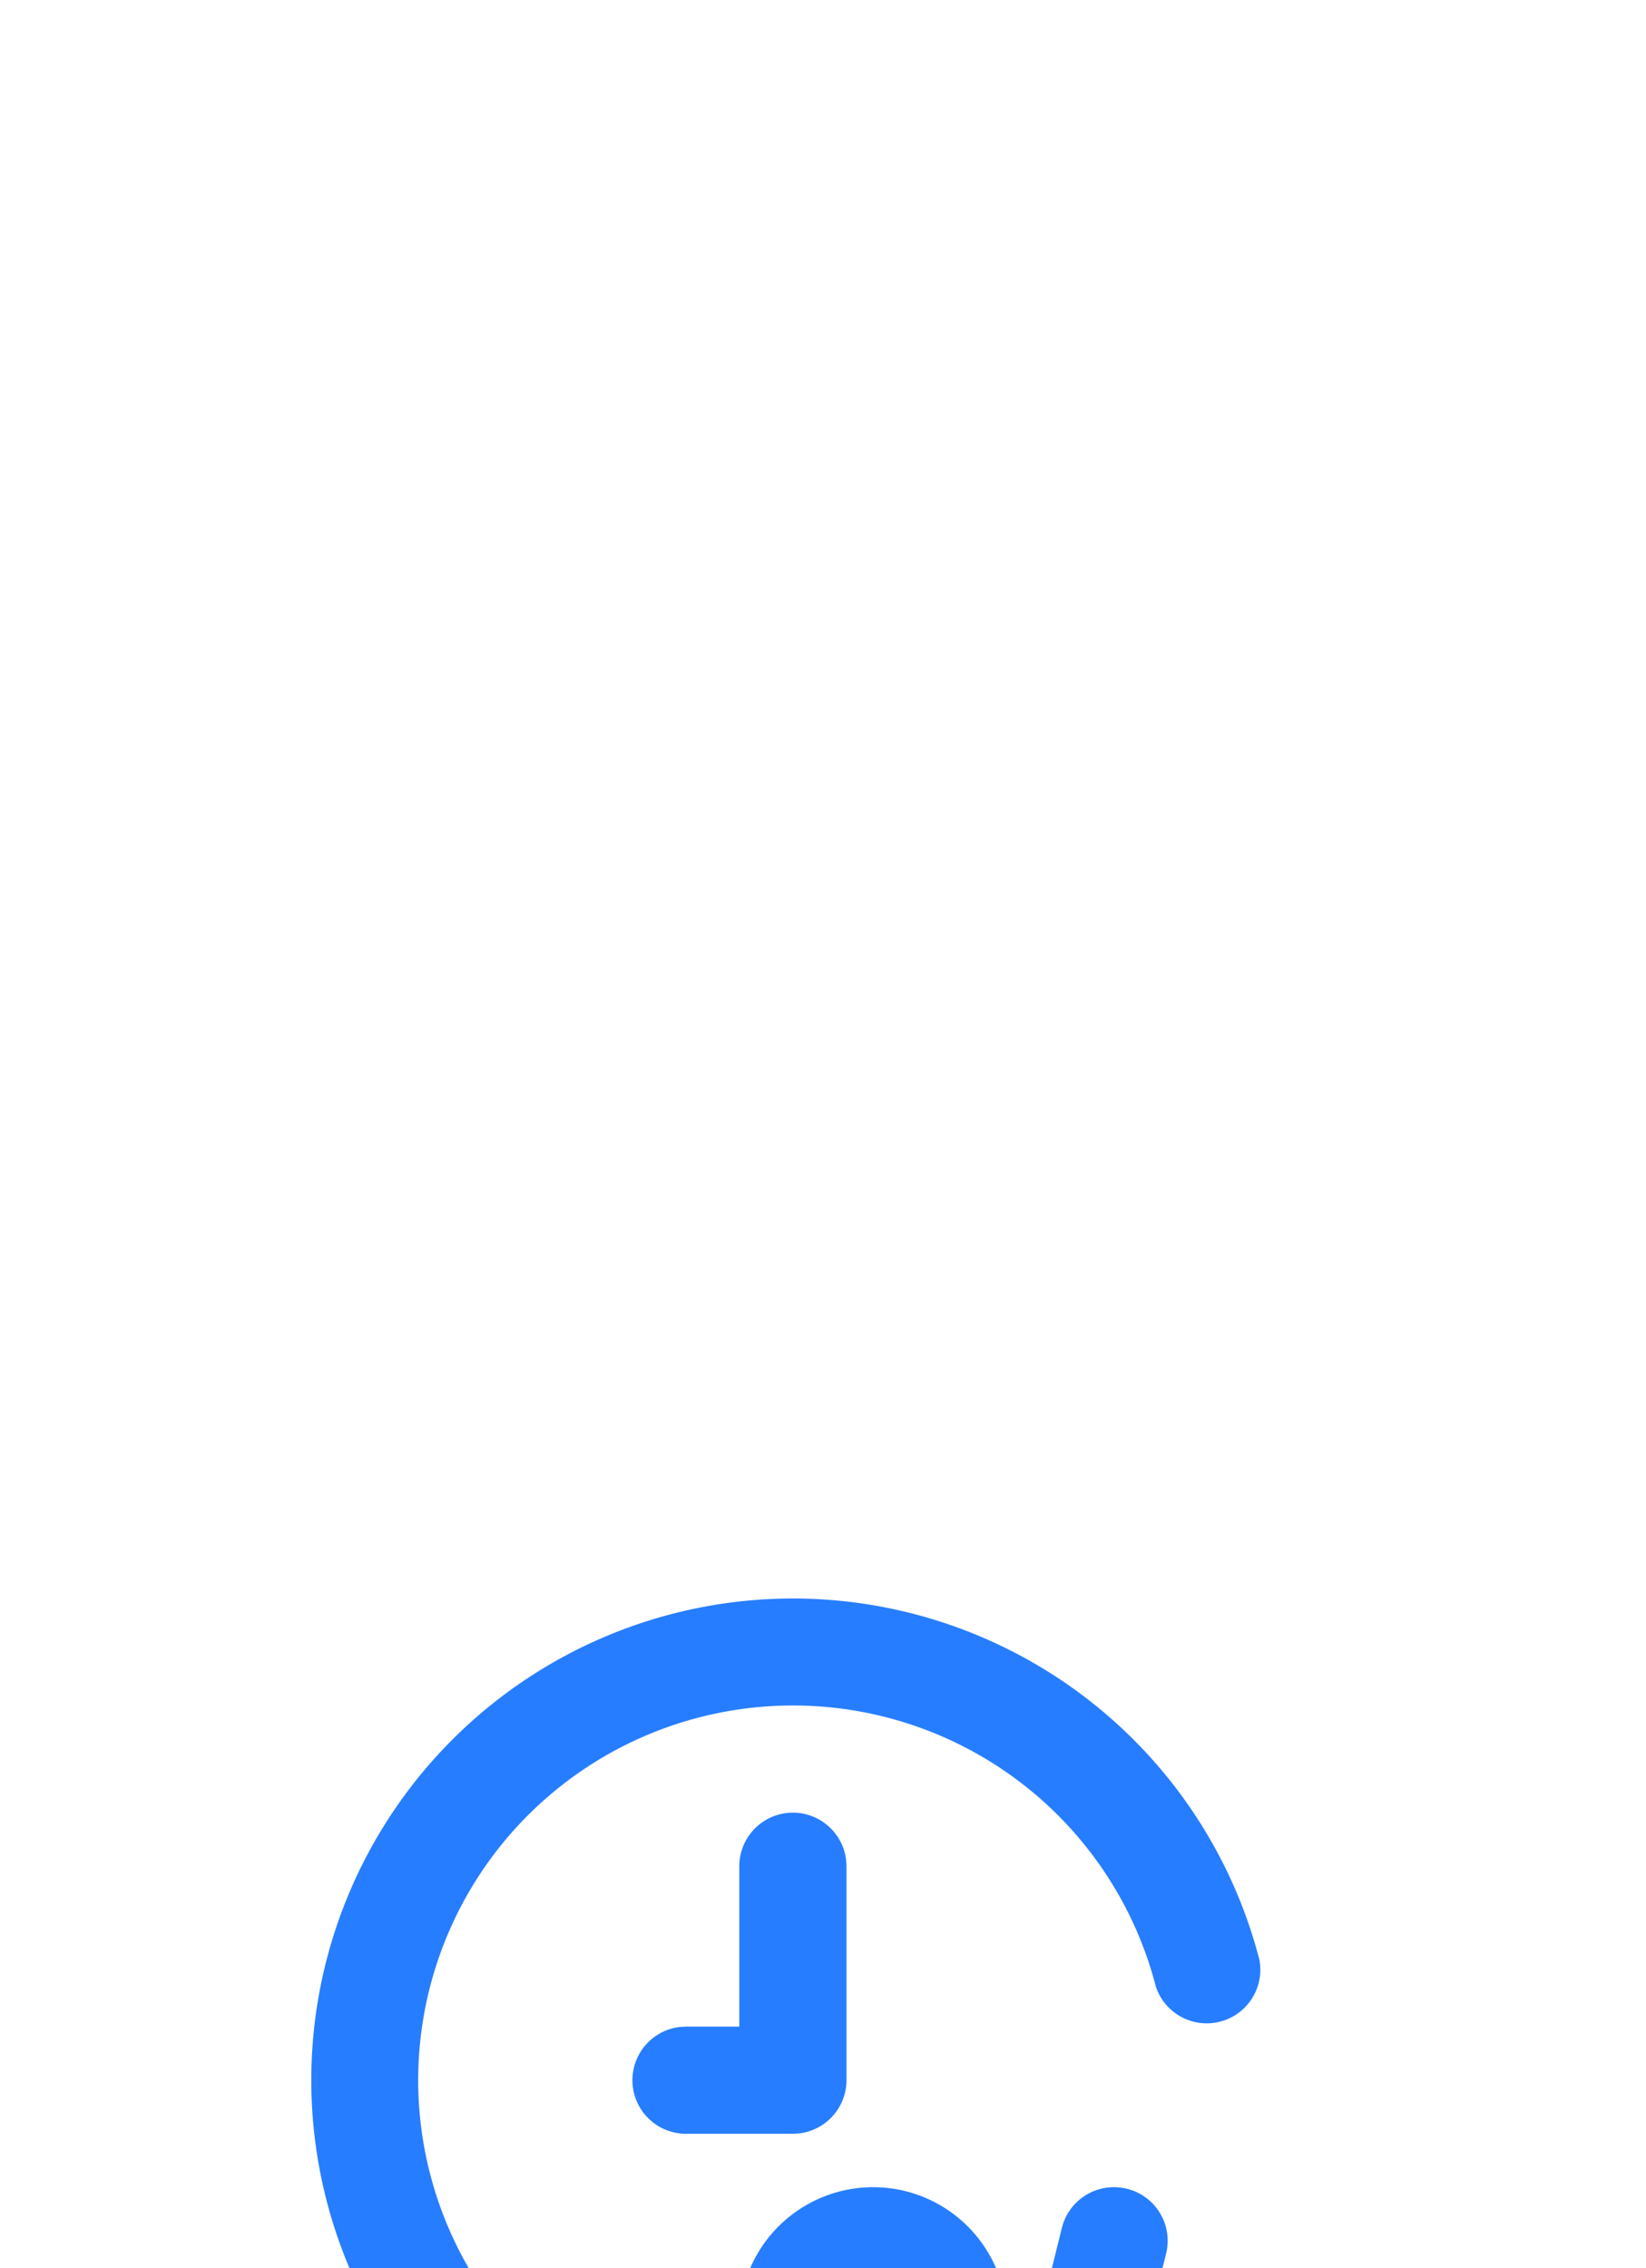 <svg xmlns="http://www.w3.org/2000/svg" width="82" height="113" fill="none" viewBox="0 0 82 113"><g filter="url(#filter0_dddd_40002737_156238)"><path fill="#277DFF" d="M56.15 38.05a2.67 2.67 0 0 1 1.94 3.24l-1.84 7.35h1.92v-2.67a2.67 2.67 0 1 1 5.33 0v2.67a2.67 2.67 0 0 1 0 5.33v2.67a2.67 2.67 0 1 1-5.33 0v-2.67h-5.34a2.67 2.67 0 0 1-2.58-3.3L52.9 40a2.67 2.67 0 0 1 3.24-1.95Zm-12.65-.08a6.67 6.67 0 0 1 6.65 6.23l.02.44v.87c0 1.6-.51 3.15-1.45 4.43l-.37.47-3.05 3.56h2.2a2.67 2.67 0 0 1 .31 5.32l-.31.02h-8a2.67 2.67 0 0 1-2.23-4.13l.2-.28 6.83-7.96c.27-.32.45-.7.5-1.12l.03-.31v-.87a1.33 1.33 0 0 0-2.66 0 2.67 2.67 0 0 1-5.34 0 6.67 6.67 0 0 1 6.67-6.67Zm-4-29.33a24.01 24.01 0 0 1 23.24 18 2.67 2.67 0 0 1-5.16 1.33 18.67 18.67 0 1 0-27.41 20.84 2.67 2.67 0 0 1-2.67 4.61 24 24 0 0 1 12-44.78Zm0 10.67a2.67 2.67 0 0 1 2.65 2.35l.02.31v10.67a2.67 2.67 0 0 1-2.36 2.65l-.31.02h-5.33a2.67 2.67 0 0 1-.32-5.32l.32-.02h2.66v-8a2.67 2.67 0 0 1 2.67-2.66Z"/></g><defs><filter id="filter0_dddd_40002737_156238" width="94" height="120" x="-7.5" y="-2.36" color-interpolation-filters="sRGB" filterUnits="userSpaceOnUse"><feFlood flood-opacity="0" result="BackgroundImageFix"/><feColorMatrix in="SourceAlpha" result="hardAlpha" values="0 0 0 0 0 0 0 0 0 0 0 0 0 0 0 0 0 0 127 0"/><feOffset dy="2"/><feGaussianBlur stdDeviation="2.5"/><feColorMatrix values="0 0 0 0 0.078 0 0 0 0 0.478 0 0 0 0 1 0 0 0 0.15 0"/><feBlend in2="BackgroundImageFix" result="effect1_dropShadow_40002737_156238"/><feColorMatrix in="SourceAlpha" result="hardAlpha" values="0 0 0 0 0 0 0 0 0 0 0 0 0 0 0 0 0 0 127 0"/><feOffset dy="10"/><feGaussianBlur stdDeviation="5"/><feColorMatrix values="0 0 0 0 0.078 0 0 0 0 0.478 0 0 0 0 1 0 0 0 0.13 0"/><feBlend in2="effect1_dropShadow_40002737_156238" result="effect2_dropShadow_40002737_156238"/><feColorMatrix in="SourceAlpha" result="hardAlpha" values="0 0 0 0 0 0 0 0 0 0 0 0 0 0 0 0 0 0 127 0"/><feOffset dy="21"/><feGaussianBlur stdDeviation="6.5"/><feColorMatrix values="0 0 0 0 0.078 0 0 0 0 0.478 0 0 0 0 1 0 0 0 0.08 0"/><feBlend in2="effect2_dropShadow_40002737_156238" result="effect3_dropShadow_40002737_156238"/><feColorMatrix in="SourceAlpha" result="hardAlpha" values="0 0 0 0 0 0 0 0 0 0 0 0 0 0 0 0 0 0 127 0"/><feOffset dy="38"/><feGaussianBlur stdDeviation="7.5"/><feColorMatrix values="0 0 0 0 0.078 0 0 0 0 0.478 0 0 0 0 1 0 0 0 0.02 0"/><feBlend in2="effect3_dropShadow_40002737_156238" result="effect4_dropShadow_40002737_156238"/><feBlend in="SourceGraphic" in2="effect4_dropShadow_40002737_156238" result="shape"/></filter></defs></svg>